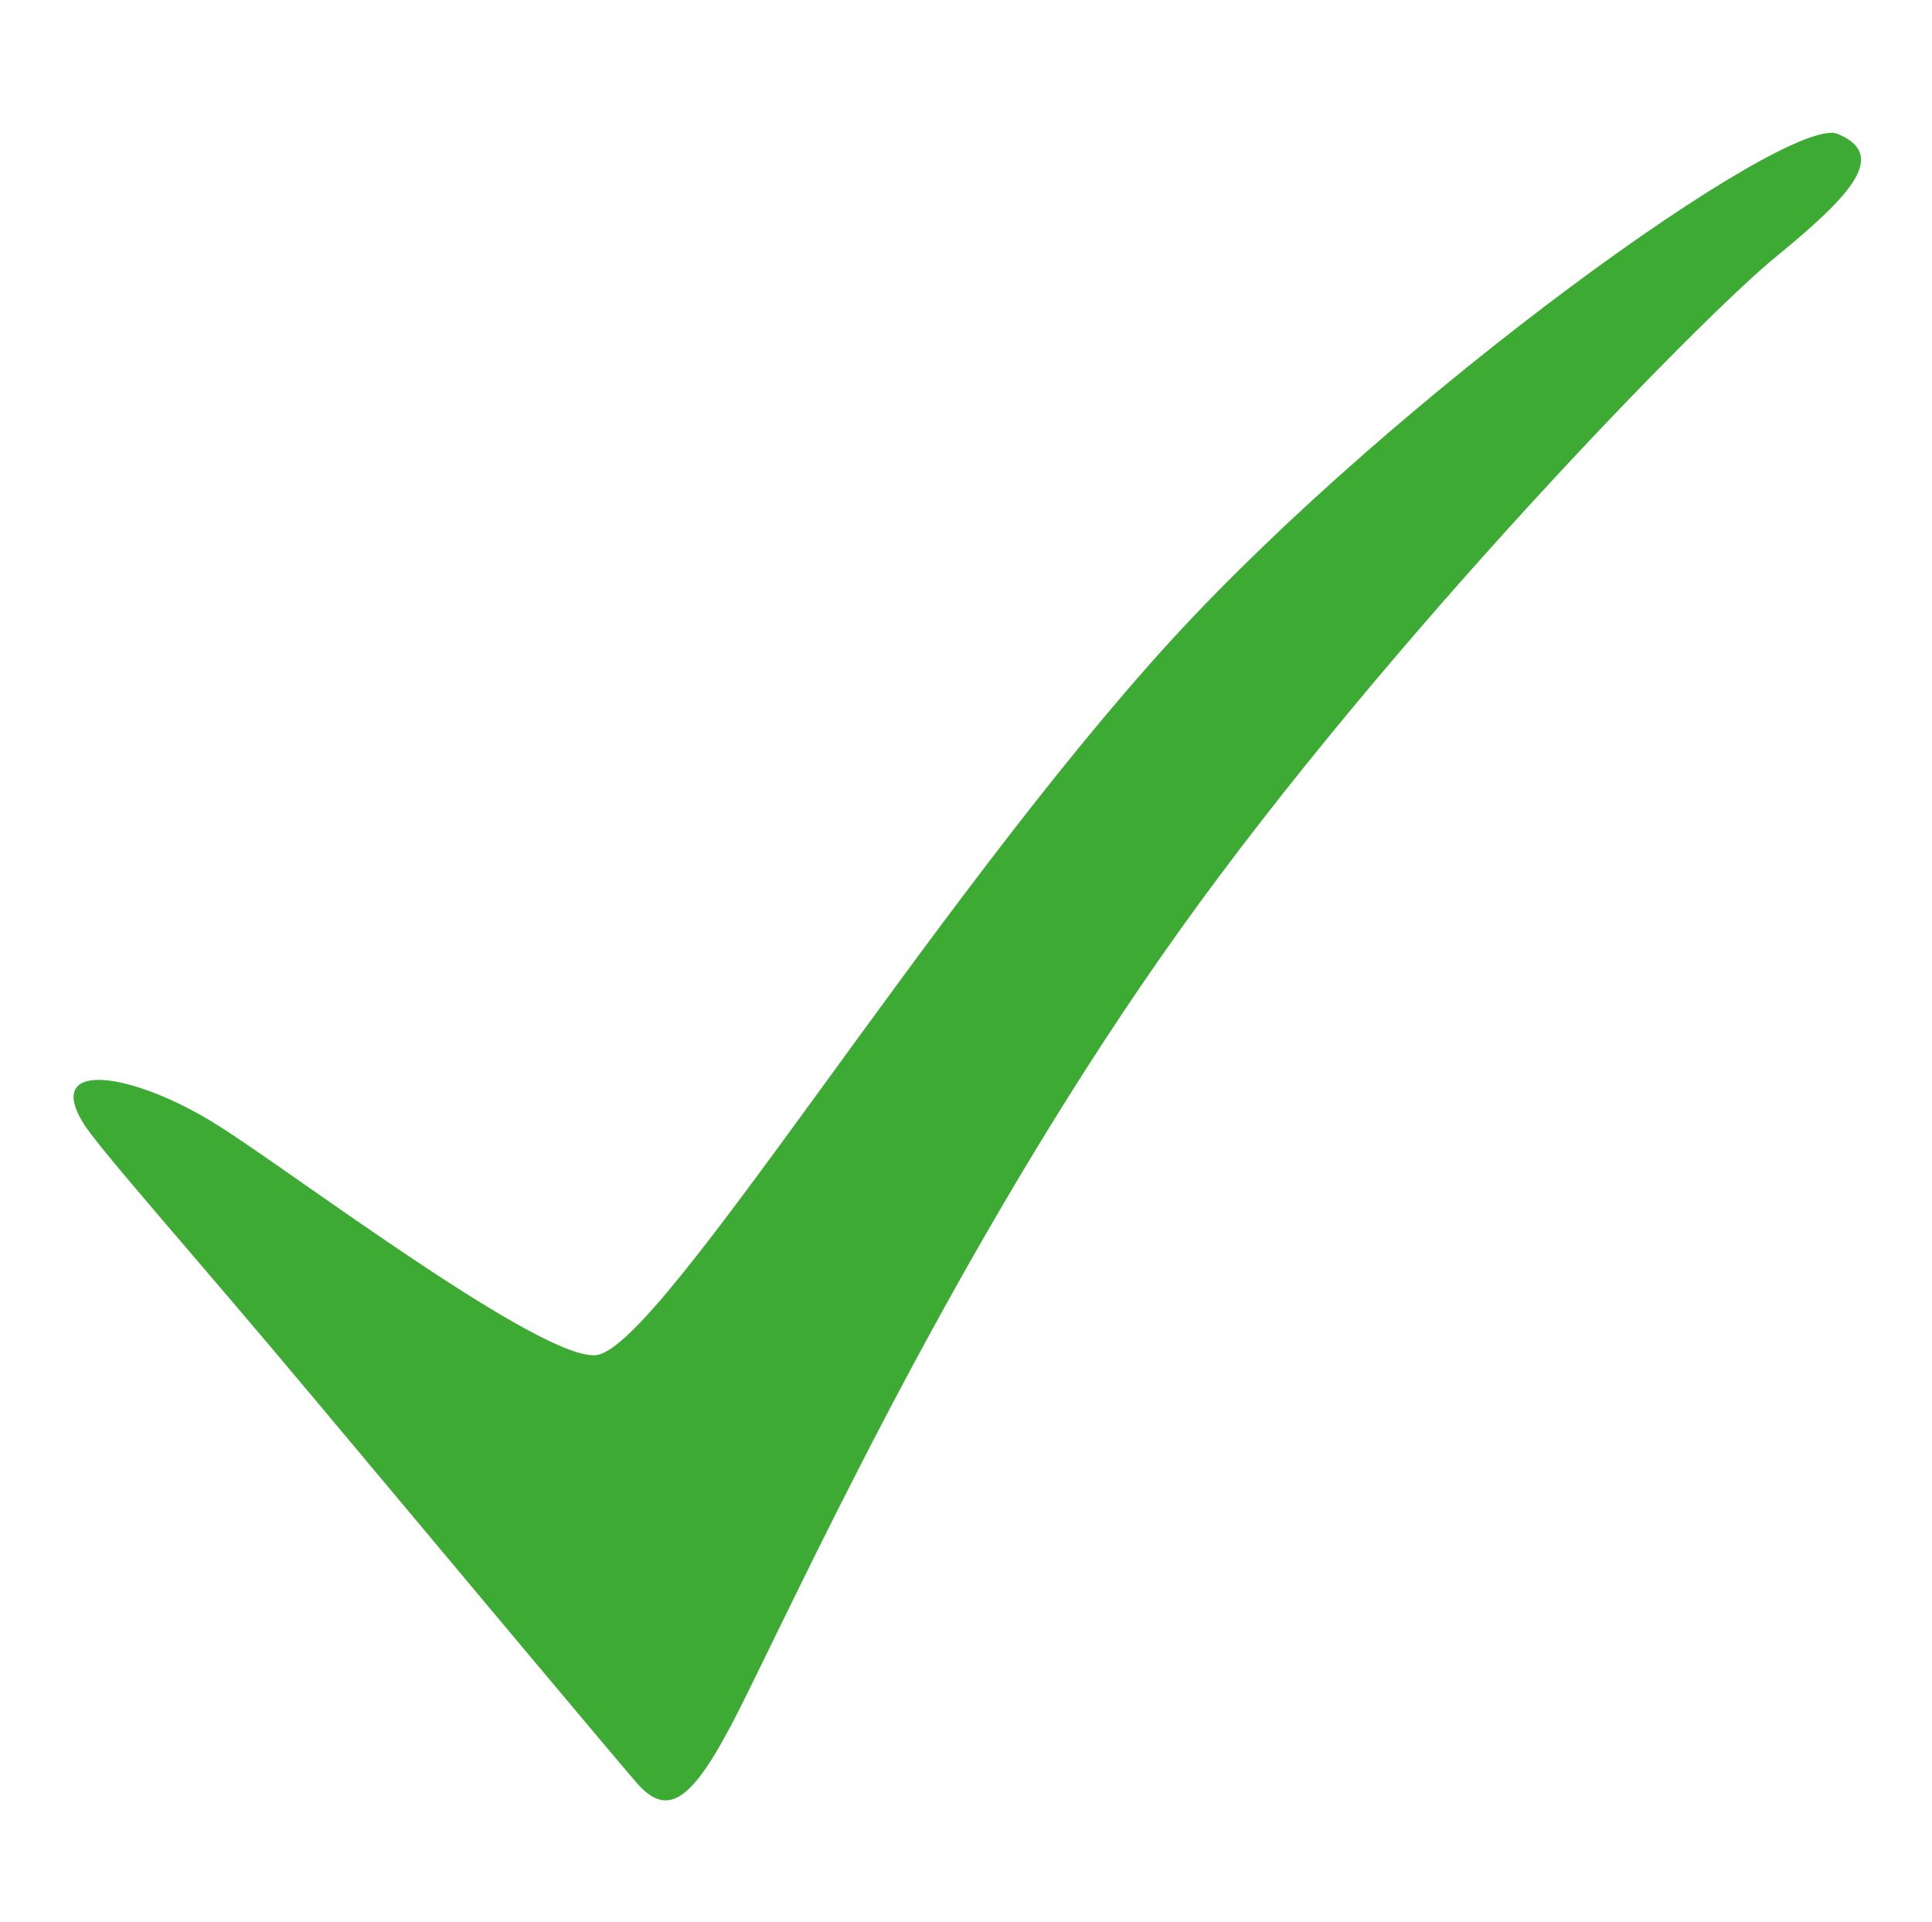 <?xml version="1.0" encoding="utf-8"?>
<!-- Generator: Adobe Illustrator 26.1.0, SVG Export Plug-In . SVG Version: 6.00 Build 0)  -->
<svg version="1.1" id="Ebene_1" xmlns="http://www.w3.org/2000/svg" xmlns:xlink="http://www.w3.org/1999/xlink" x="0px" y="0px"
	 viewBox="0 0 288.6 287.1" style="enable-background:new 0 0 288.6 287.1;" xml:space="preserve">
<style type="text/css">
	.st0{fill:#3DAA33;}
</style>
<path class="st0" d="M12.4,167.7c2.3,3.8,16.1,19.2,34.1,40.7c21.5,25.7,45.8,54.7,48.6,57.9c5.2,6,9.1,1.9,16.8-13.9
	c10.8-21.9,33.1-69.7,64.3-113.4c31.2-43.7,78.2-91.9,89.4-100.9c11.1-9.1,16.4-15,8.9-18.1c-7.4-3-65.6,38.6-99.6,75.7
	c-36.4,39.9-75.9,105.1-85.7,106.7c-7.8,1.3-45.8-27.5-56.5-34.2C20.3,160.3,6.5,158,12.4,167.7"/>
</svg>
